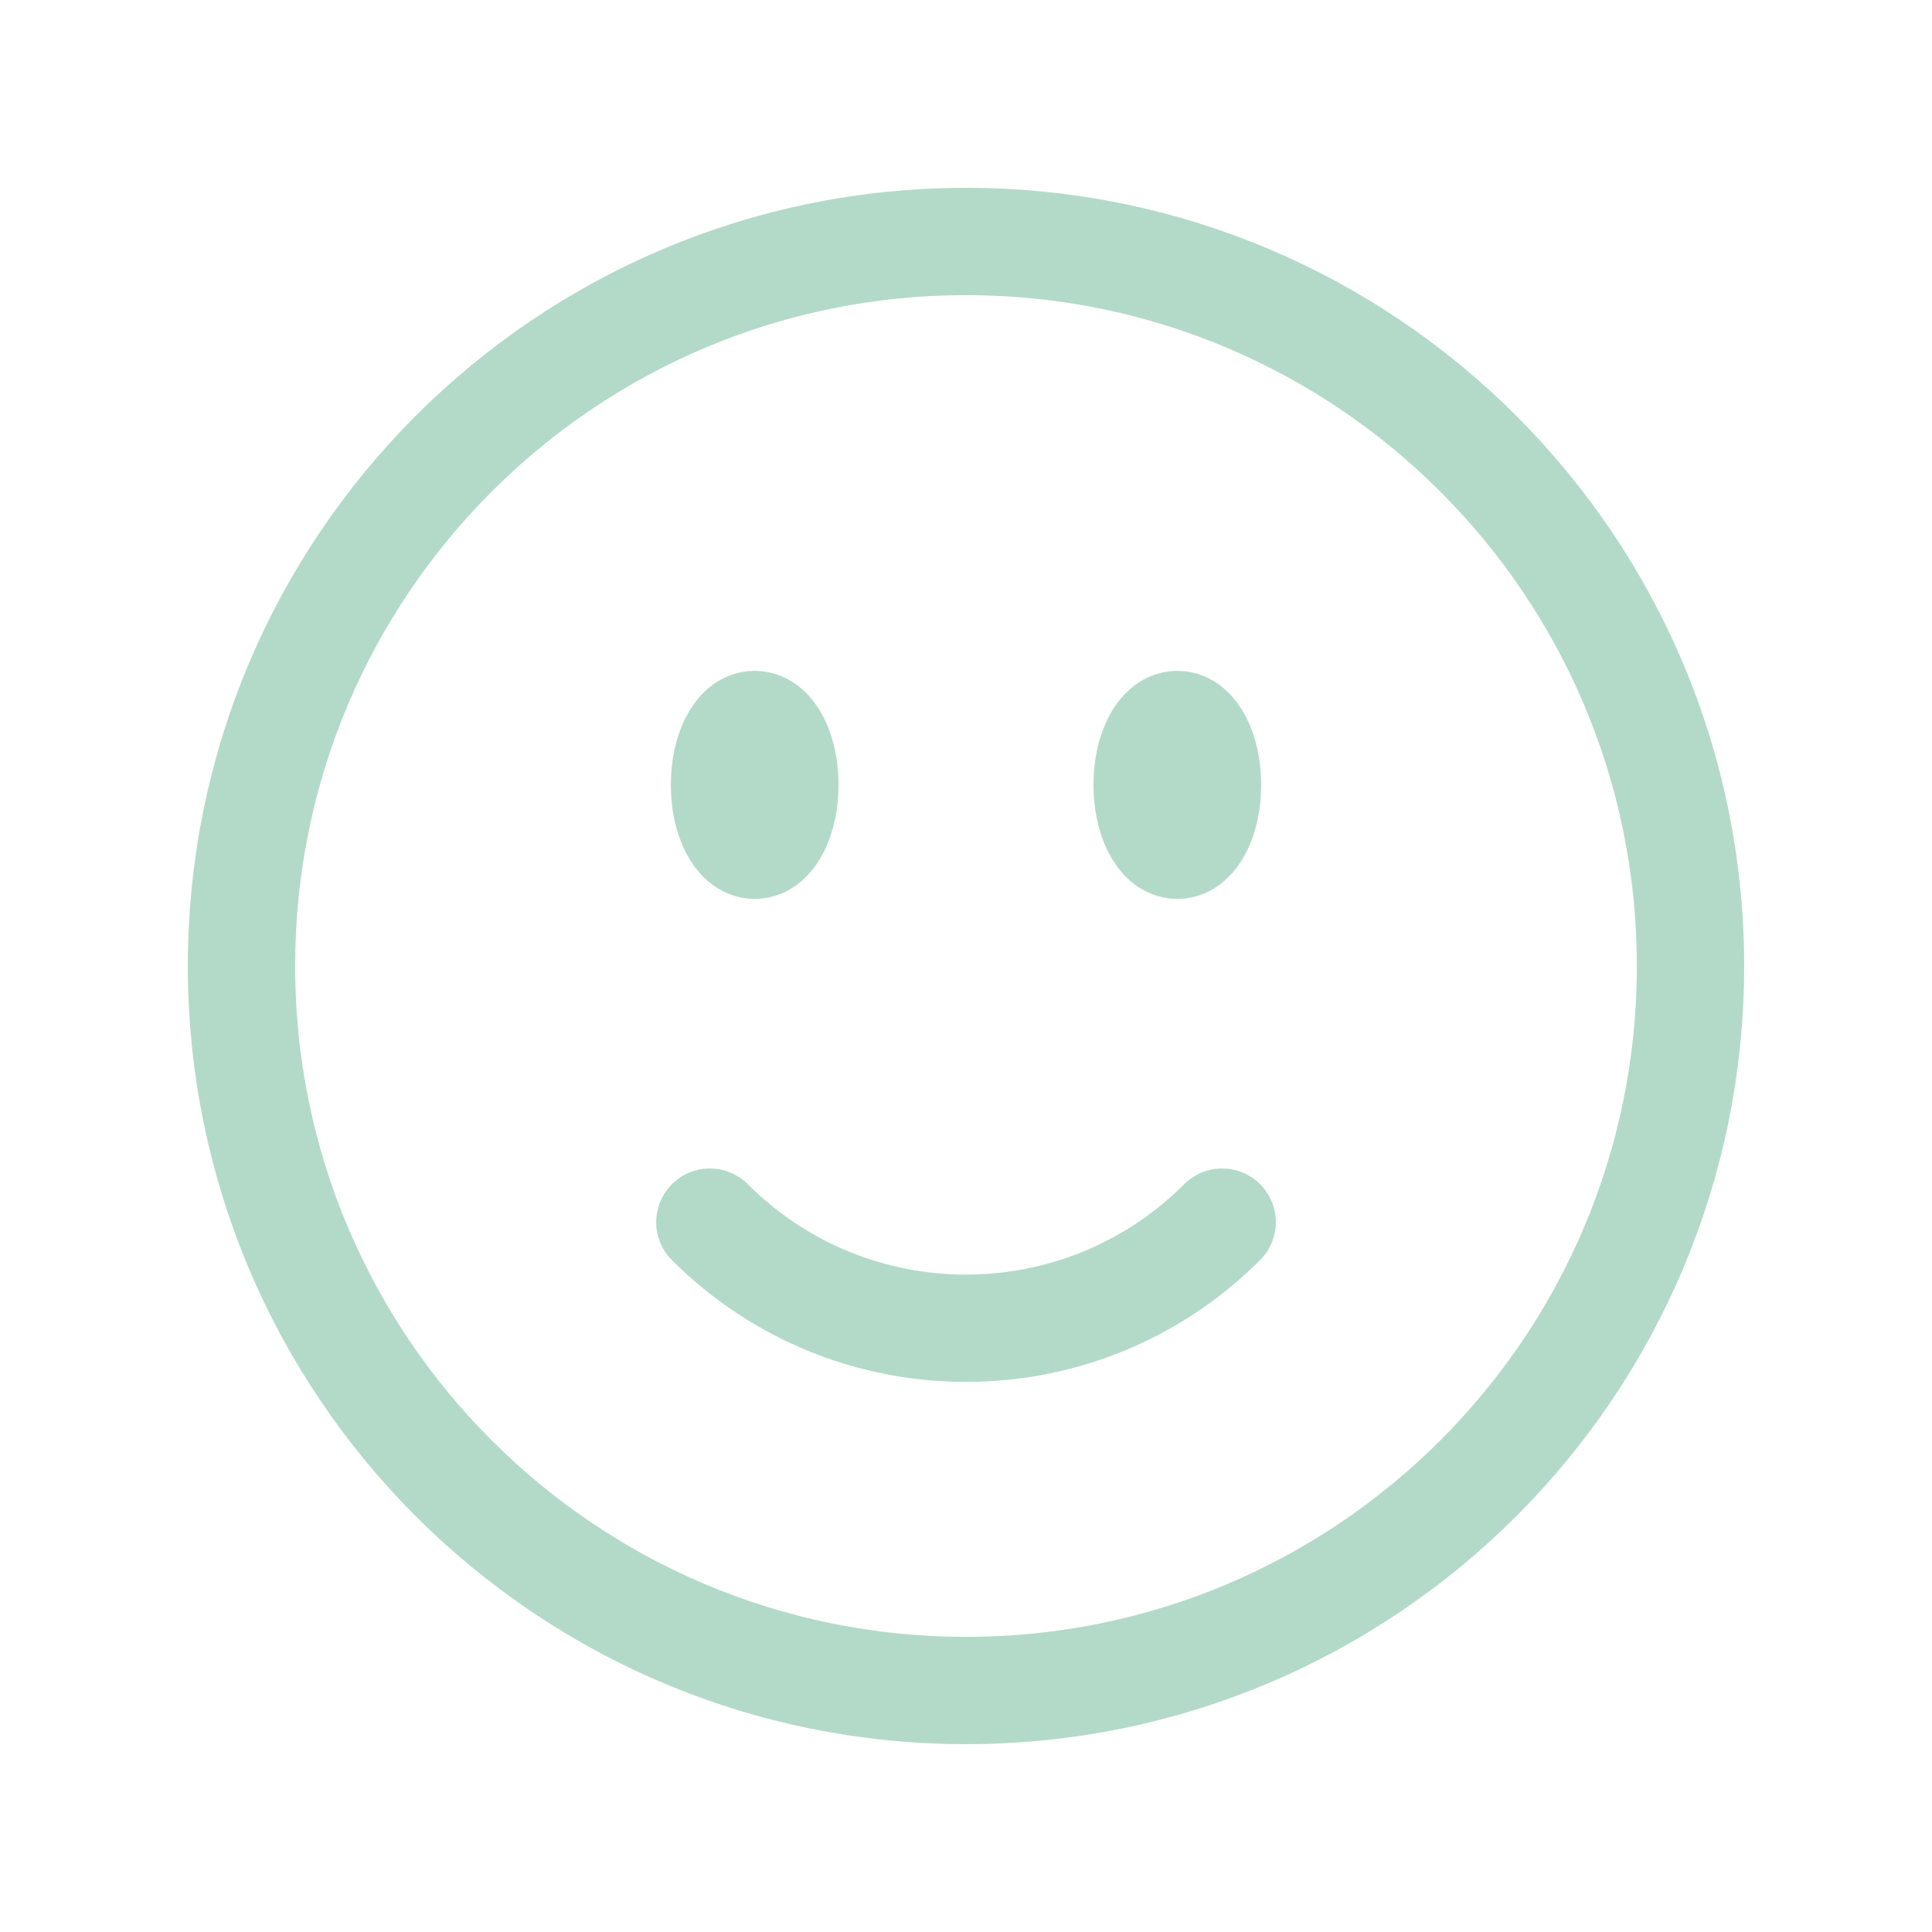 <svg width="36" height="36" viewBox="0 0 36 36" fill="none" xmlns="http://www.w3.org/2000/svg">
<g id="heroicons-outline/face-smile">
<path id="Vector" d="M22.773 22.773C20.137 25.409 15.863 25.409 13.227 22.773M31.5 18C31.5 25.456 25.456 31.5 18 31.5C10.544 31.5 4.5 25.456 4.5 18C4.5 10.544 10.544 4.5 18 4.5C25.456 4.5 31.5 10.544 31.5 18ZM14.625 14.625C14.625 15.246 14.373 15.75 14.062 15.75C13.752 15.75 13.5 15.246 13.5 14.625C13.5 14.004 13.752 13.5 14.062 13.5C14.373 13.5 14.625 14.004 14.625 14.625ZM14.062 14.625H14.074V14.648H14.062V14.625ZM22.5 14.625C22.5 15.246 22.248 15.75 21.938 15.75C21.627 15.75 21.375 15.246 21.375 14.625C21.375 14.004 21.627 13.5 21.938 13.5C22.248 13.5 22.5 14.004 22.5 14.625ZM21.938 14.625H21.949V14.648H21.938V14.625Z" stroke="#B3DAC9" stroke-width="2" stroke-linecap="round" stroke-linejoin="round"/>
</g>
</svg>
